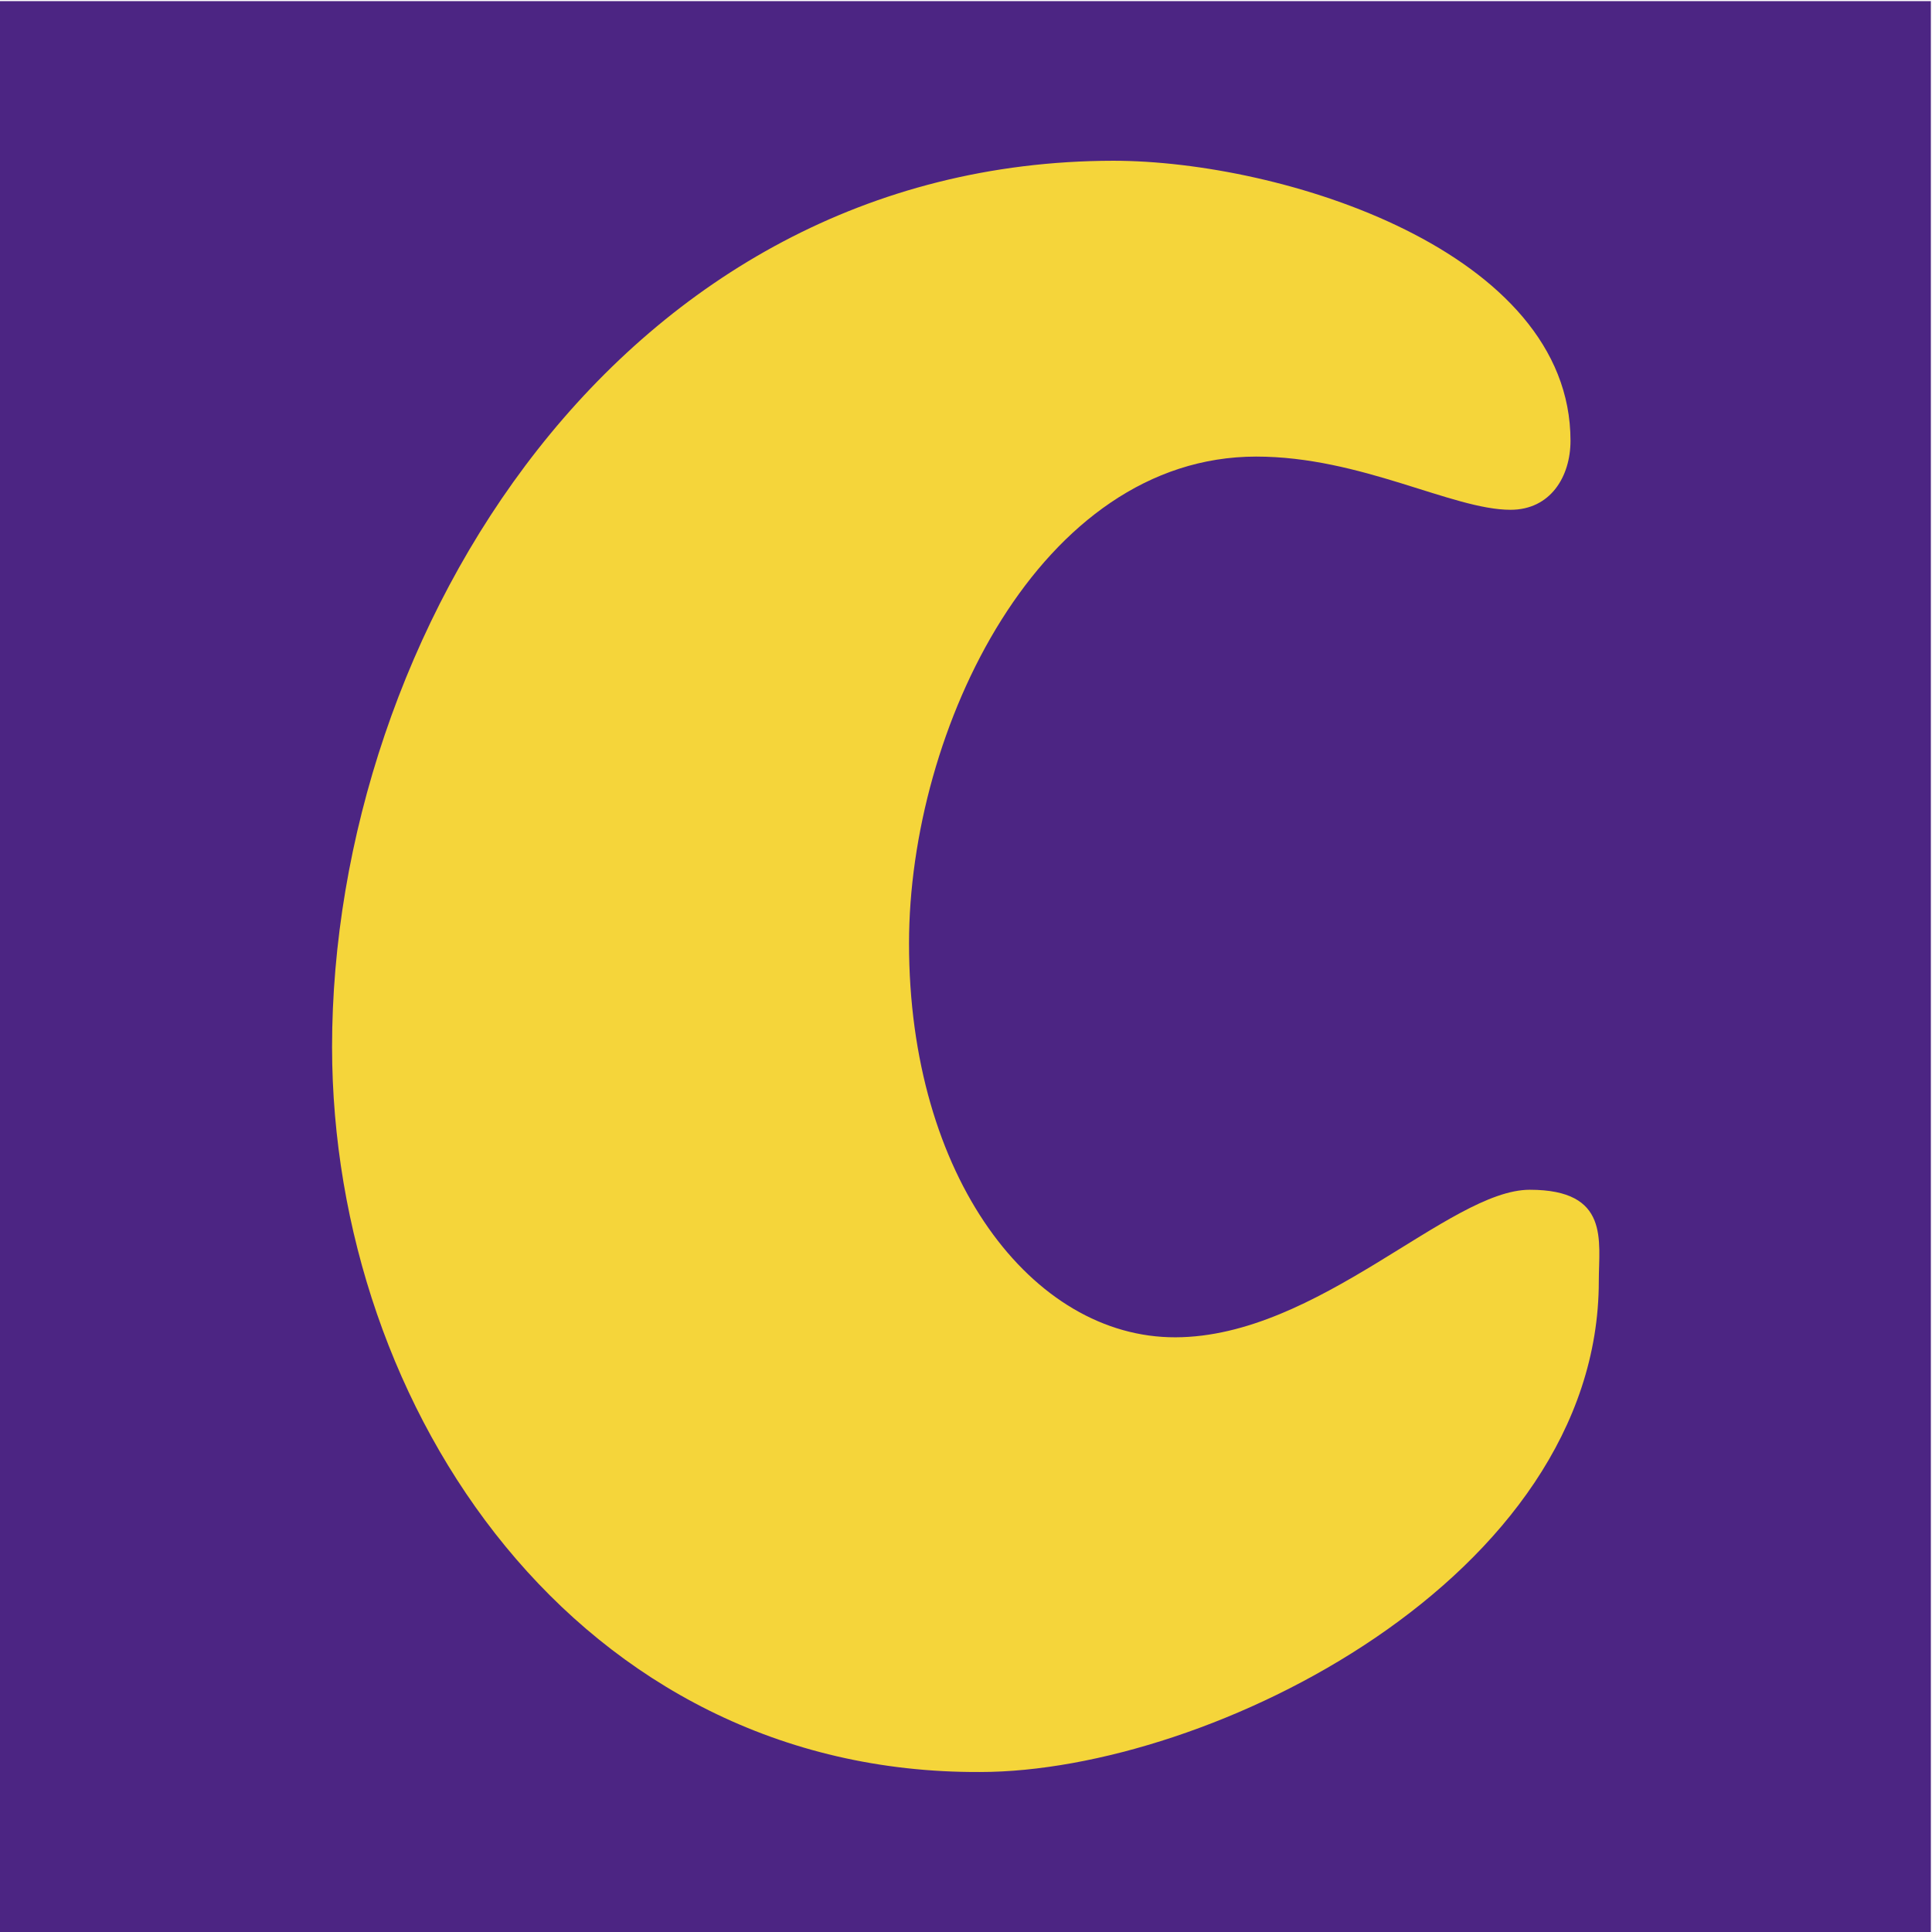 <?xml version="1.0" encoding="UTF-8"?>
<svg data-bbox="0 0.3 511.7 511.7" viewBox="0 0 512 512" xmlns="http://www.w3.org/2000/svg" data-type="color">
    <g>
        <path fill="#4c2583" d="M511.7.3V512H0V.3z" data-color="1"/>
        <path d="M88 277.5c0-109.3 76.3-234.7 207-234.9 44.9 0 121.2 24 121.2 74.2 0 9.5-5.3 18.3-15.9 18.3-15.4 0-39.6-14.1-67.4-14.1-57.3 0-92 72.3-92 129 0 62 32.7 104.5 70.6 104.4s72.6-39.1 93.9-39.1 18.3 13.5 18.3 24.2c0 78.5-103.1 130.1-164 130.1-106.4.5-171.6-95.8-171.7-192.1" fill="#f5d53a" data-color="2"/>
    </g>
</svg>
